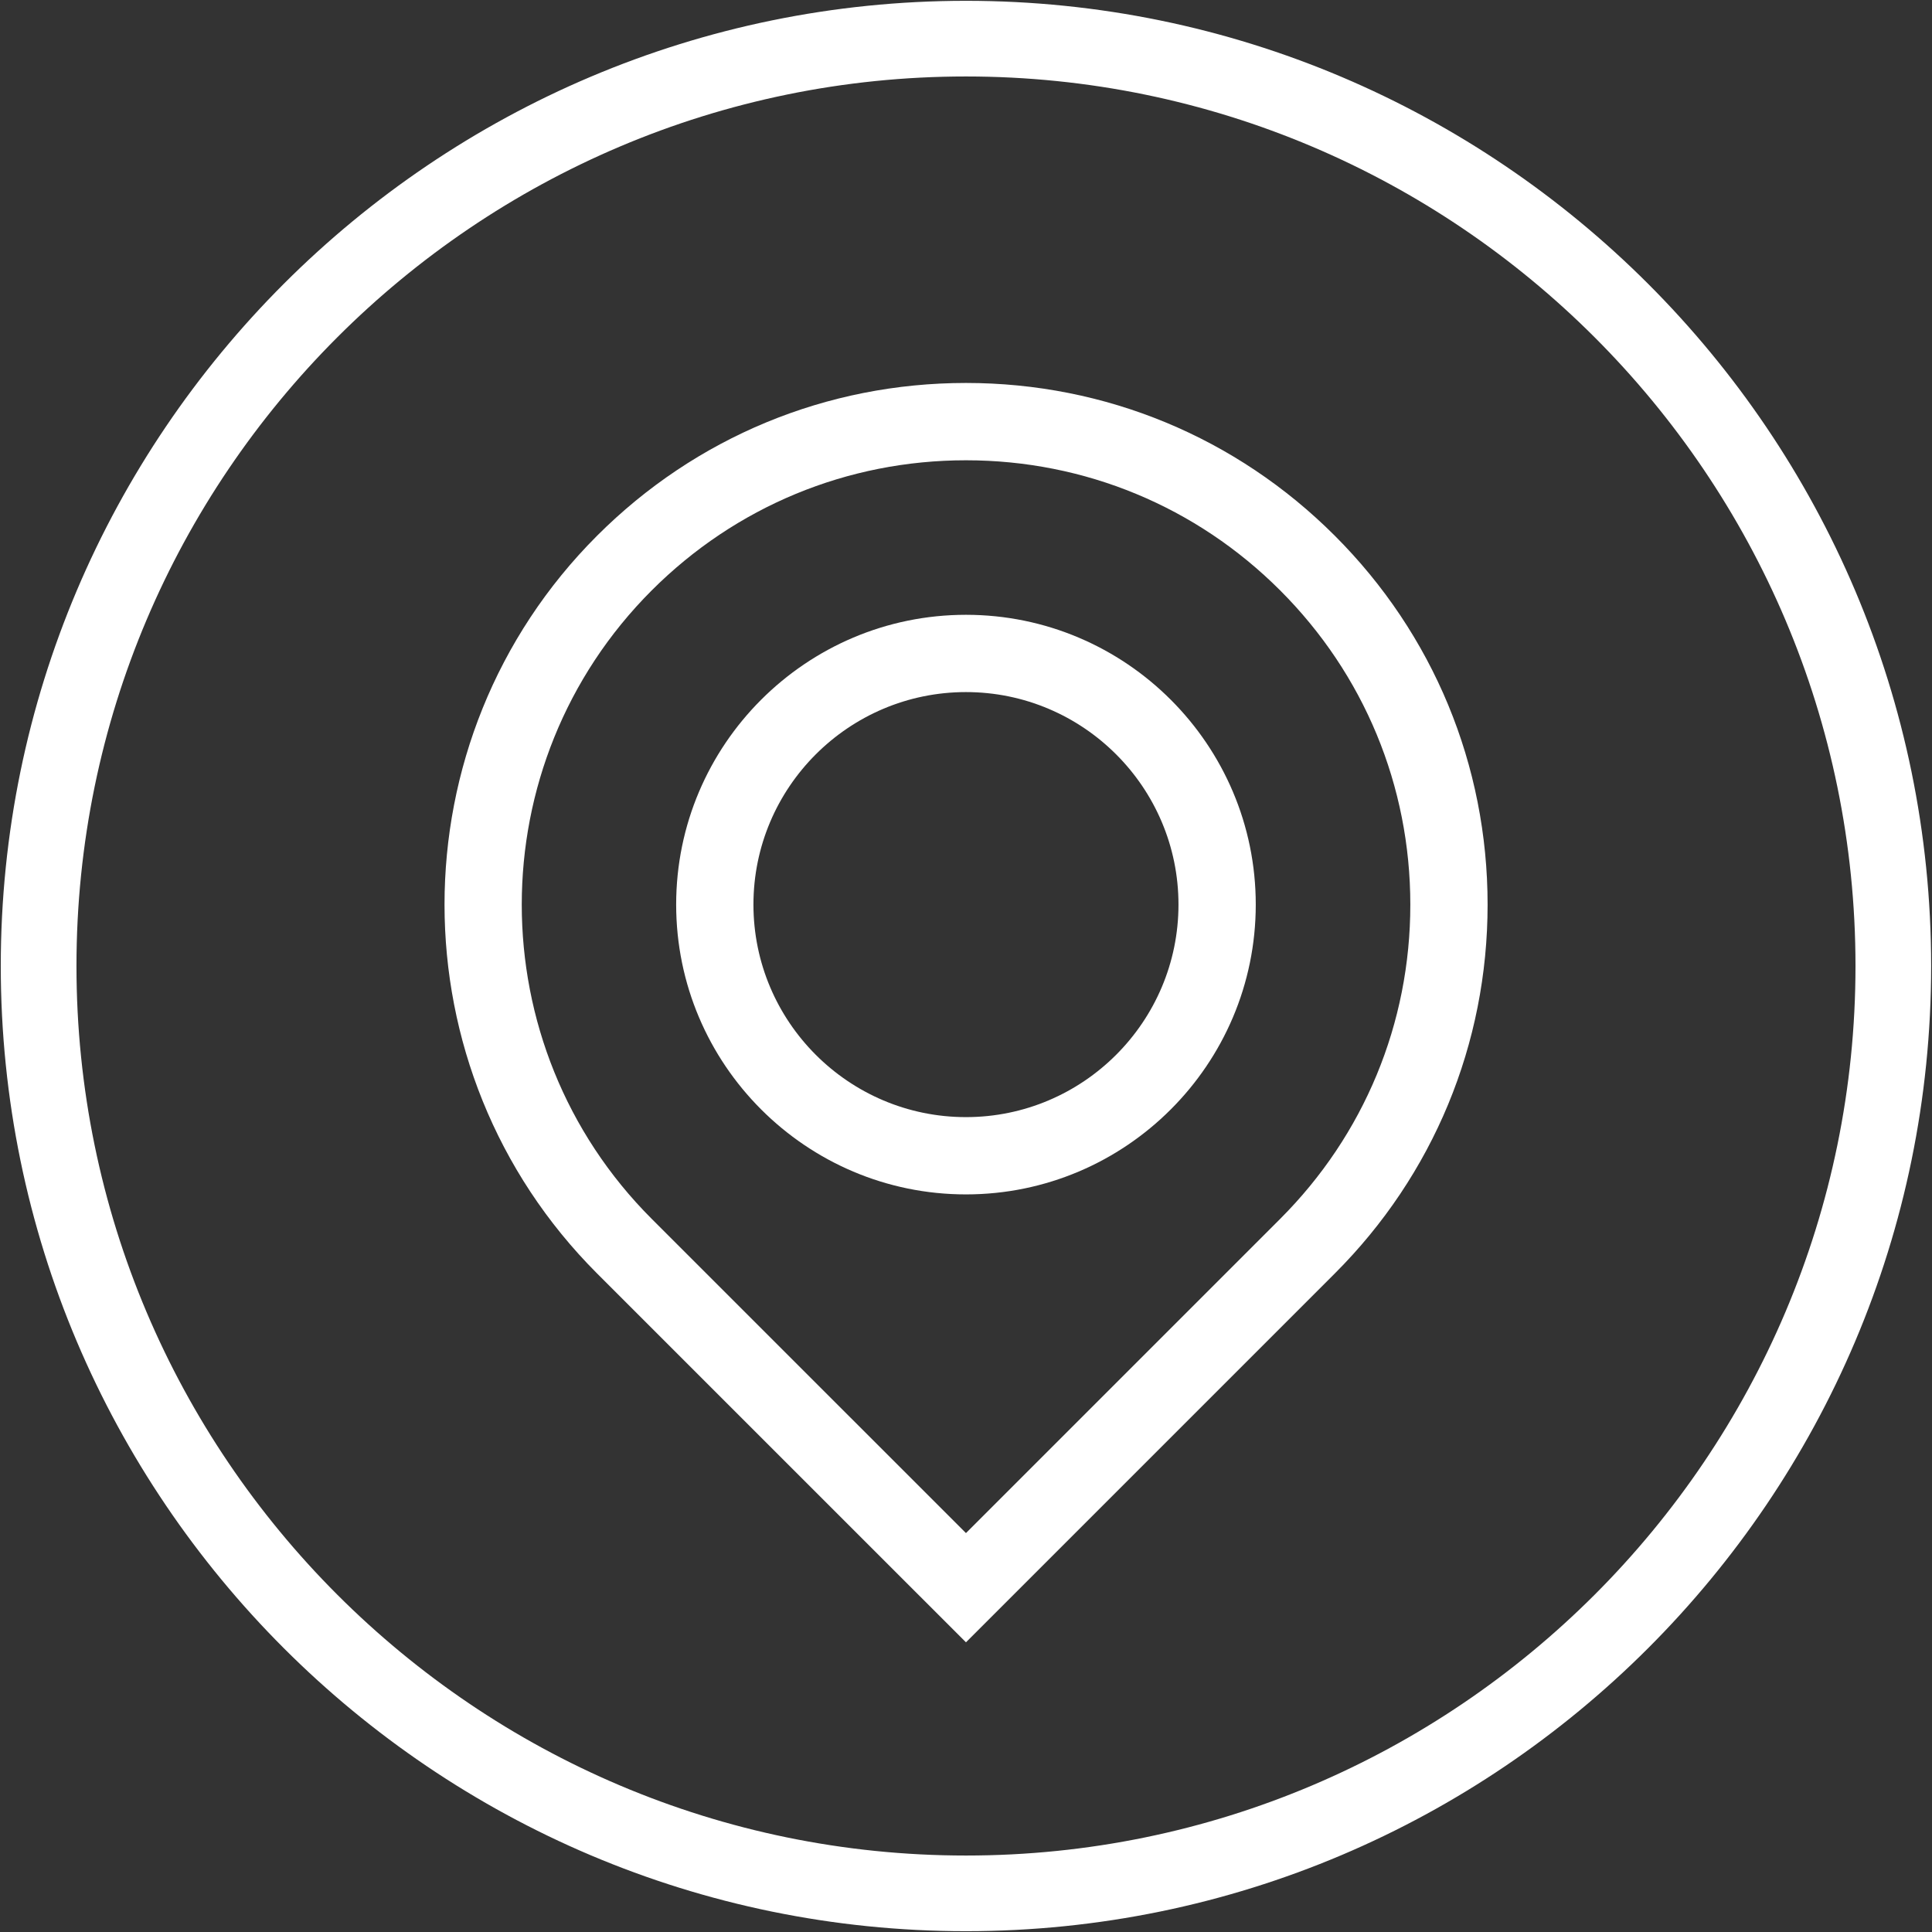 <?xml version="1.0" encoding="utf-8"?>
<!-- Generator: Adobe Illustrator 16.2.0, SVG Export Plug-In . SVG Version: 6.00 Build 0)  -->
<!DOCTYPE svg PUBLIC "-//W3C//DTD SVG 1.1//EN" "http://www.w3.org/Graphics/SVG/1.1/DTD/svg11.dtd">
<svg version="1.1" id="Layer_1" xmlns="http://www.w3.org/2000/svg" xmlns:xlink="http://www.w3.org/1999/xlink" x="0px" y="0px"
	 width="50px" height="50px" viewBox="0 0 50 50" enable-background="new 0 0 50 50" xml:space="preserve">
<rect x="0" y="0" width="50" height="50" fill="#333333" stroke="none"/>
<g>
	<g>
		<path fill="#FFFFFF" d="M24.999,49.979C11.225,49.979,0.02,38.773,0.02,25c0-13.774,11.206-24.979,24.979-24.979
			c13.773,0,24.979,11.206,24.979,24.979C49.979,38.773,38.772,49.979,24.999,49.979z M24.999,1.979
			C12.306,1.979,1.979,12.307,1.979,25s10.327,23.021,23.021,23.021S48.02,37.693,48.02,25S37.692,1.979,24.999,1.979z"/>
	</g>
	<g>
		<g>
			<path fill="#FFFFFF" d="M24.999,42.503l-0.707-0.707c0,0-8.711-8.711-8.837-8.836c-5.267-5.267-5.267-13.831-0.003-19.095
				c2.55-2.55,5.941-3.954,9.547-3.954c3.605,0,6.996,1.404,9.546,3.954c2.55,2.549,3.954,5.939,3.954,9.546
				s-1.404,6.997-3.954,9.546L24.999,42.503z M24.999,11.912c-3.072,0-5.96,1.196-8.133,3.368c-4.484,4.484-4.484,11.779,0,16.264
				c0.097,0.096,6.053,6.052,8.133,8.132l8.132-8.132c2.172-2.172,3.368-5.06,3.368-8.132c0-3.072-1.196-5.96-3.368-8.132
				C30.959,13.108,28.07,11.912,24.999,11.912z"/>
		</g>
		<g>
			<path fill="#FFFFFF" d="M24.999,30.911c-4.136,0-7.5-3.365-7.5-7.501c0-4.135,3.364-7.499,7.5-7.499s7.5,3.364,7.5,7.499
				C32.499,27.546,29.135,30.911,24.999,30.911z M24.999,17.911c-3.033,0-5.5,2.467-5.5,5.499c0,3.033,2.467,5.501,5.5,5.501
				c3.032,0,5.5-2.468,5.5-5.501C30.499,20.378,28.031,17.911,24.999,17.911z"/>
		</g>
	</g>
</g>
</svg>
